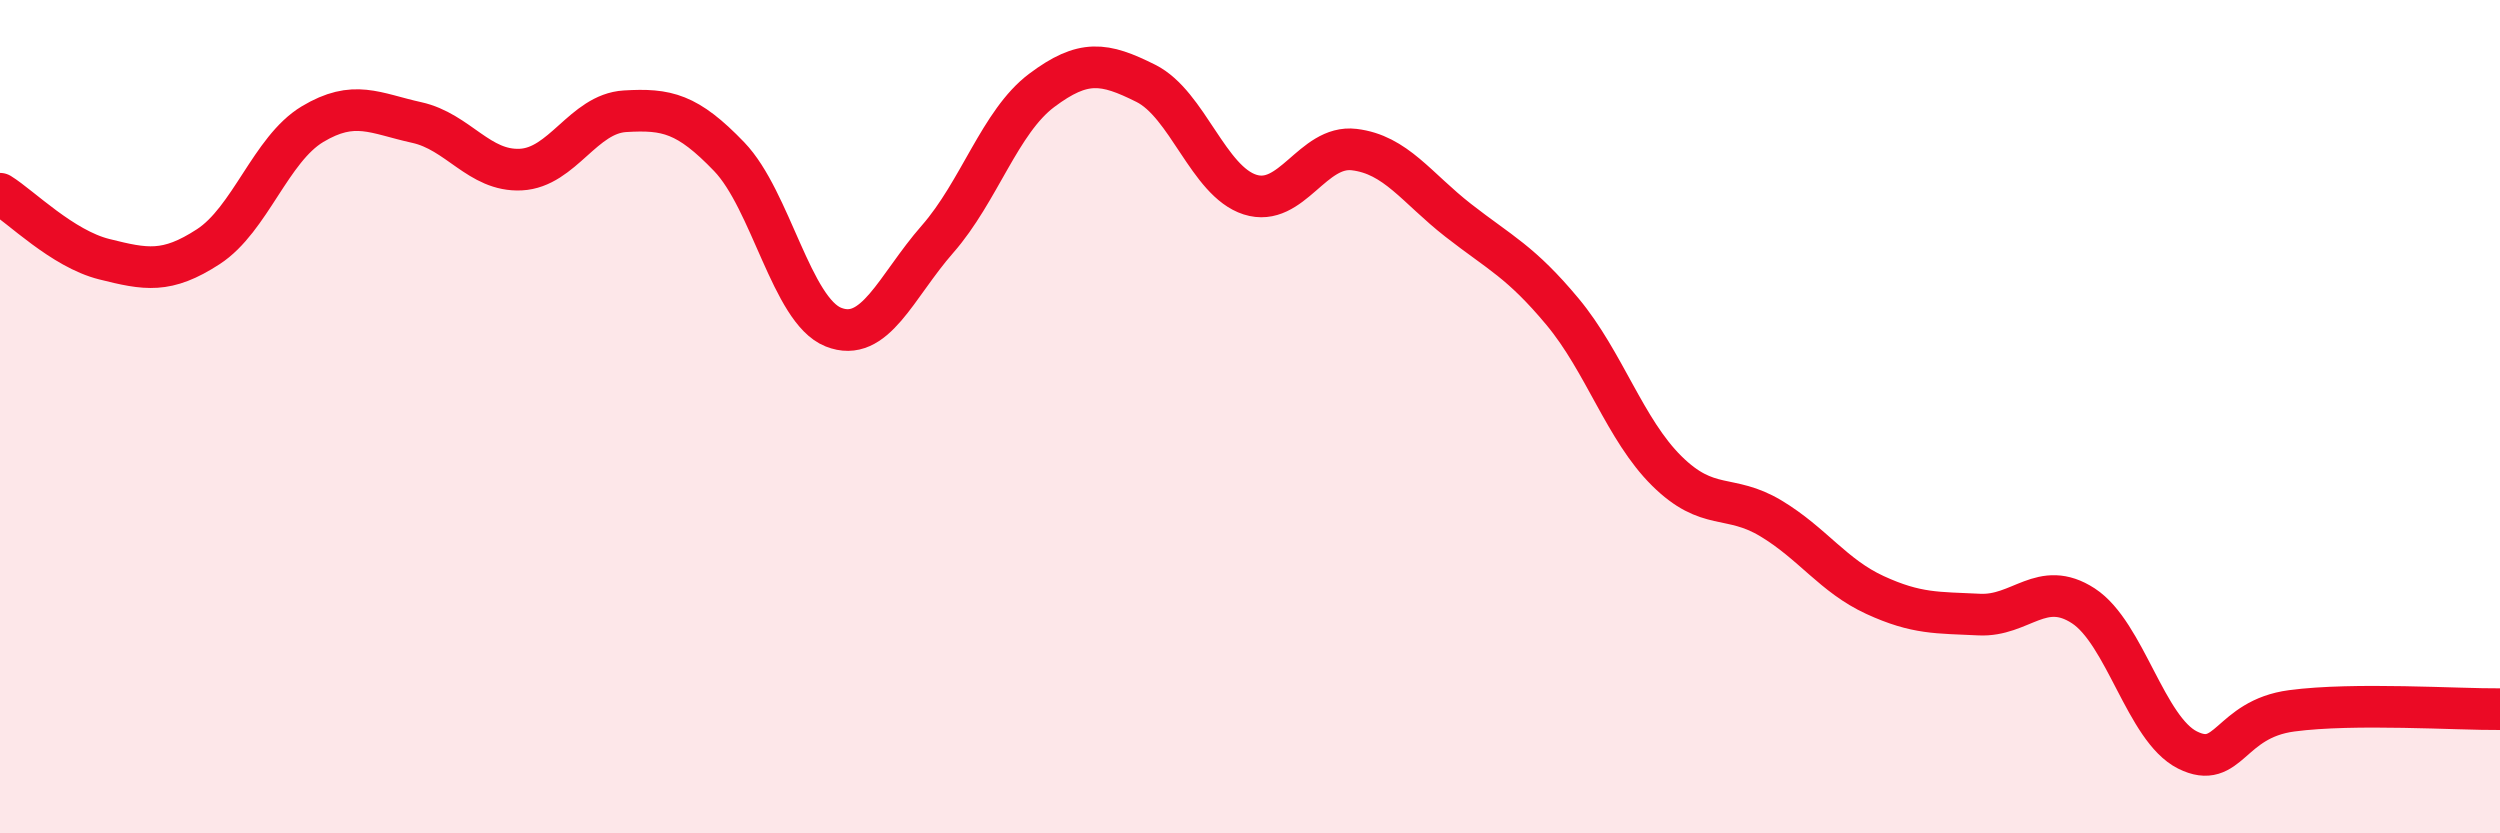 
    <svg width="60" height="20" viewBox="0 0 60 20" xmlns="http://www.w3.org/2000/svg">
      <path
        d="M 0,4.65 C 0.5,4.96 1.5,5.97 2.5,6.22 C 3.5,6.47 4,6.57 5,5.92 C 6,5.27 6.5,3.58 7.5,2.98 C 8.5,2.38 9,2.72 10,2.94 C 11,3.16 11.5,4.12 12.5,4.07 C 13.5,4.02 14,2.73 15,2.67 C 16,2.61 16.5,2.72 17.5,3.76 C 18.5,4.8 19,7.45 20,7.85 C 21,8.25 21.5,6.88 22.5,5.74 C 23.5,4.6 24,2.92 25,2.17 C 26,1.42 26.5,1.5 27.5,2 C 28.5,2.5 29,4.35 30,4.67 C 31,4.99 31.5,3.47 32.5,3.59 C 33.5,3.71 34,4.51 35,5.29 C 36,6.07 36.5,6.28 37.5,7.48 C 38.5,8.68 39,10.31 40,11.3 C 41,12.29 41.5,11.84 42.5,12.44 C 43.5,13.04 44,13.82 45,14.28 C 46,14.74 46.5,14.7 47.5,14.75 C 48.5,14.8 49,13.89 50,14.54 C 51,15.19 51.5,17.5 52.5,18 C 53.5,18.5 53.5,17.26 55,17.06 C 56.5,16.86 59,17.03 60,17.02L60 20L0 20Z"
        fill="#EB0A25"
        opacity="0.1"
        stroke-linecap="round"
        stroke-linejoin="round"
      />
      <path
        d="M 0,4.65 C 0.5,4.96 1.5,5.97 2.5,6.22 C 3.5,6.47 4,6.57 5,5.92 C 6,5.27 6.5,3.58 7.5,2.98 C 8.5,2.38 9,2.72 10,2.94 C 11,3.16 11.5,4.12 12.5,4.07 C 13.5,4.02 14,2.73 15,2.67 C 16,2.61 16.5,2.72 17.5,3.76 C 18.5,4.8 19,7.45 20,7.85 C 21,8.25 21.5,6.88 22.5,5.74 C 23.5,4.6 24,2.92 25,2.17 C 26,1.42 26.5,1.5 27.5,2 C 28.5,2.5 29,4.35 30,4.67 C 31,4.99 31.5,3.47 32.5,3.59 C 33.5,3.71 34,4.51 35,5.29 C 36,6.07 36.5,6.28 37.5,7.48 C 38.5,8.68 39,10.31 40,11.3 C 41,12.29 41.5,11.84 42.5,12.44 C 43.5,13.04 44,13.82 45,14.28 C 46,14.74 46.5,14.7 47.5,14.75 C 48.5,14.8 49,13.89 50,14.54 C 51,15.19 51.5,17.5 52.5,18 C 53.5,18.5 53.5,17.26 55,17.06 C 56.5,16.86 59,17.03 60,17.02"
        stroke="#EB0A25"
        stroke-width="1"
        fill="none"
        stroke-linecap="round"
        stroke-linejoin="round"
      />
    </svg>
  